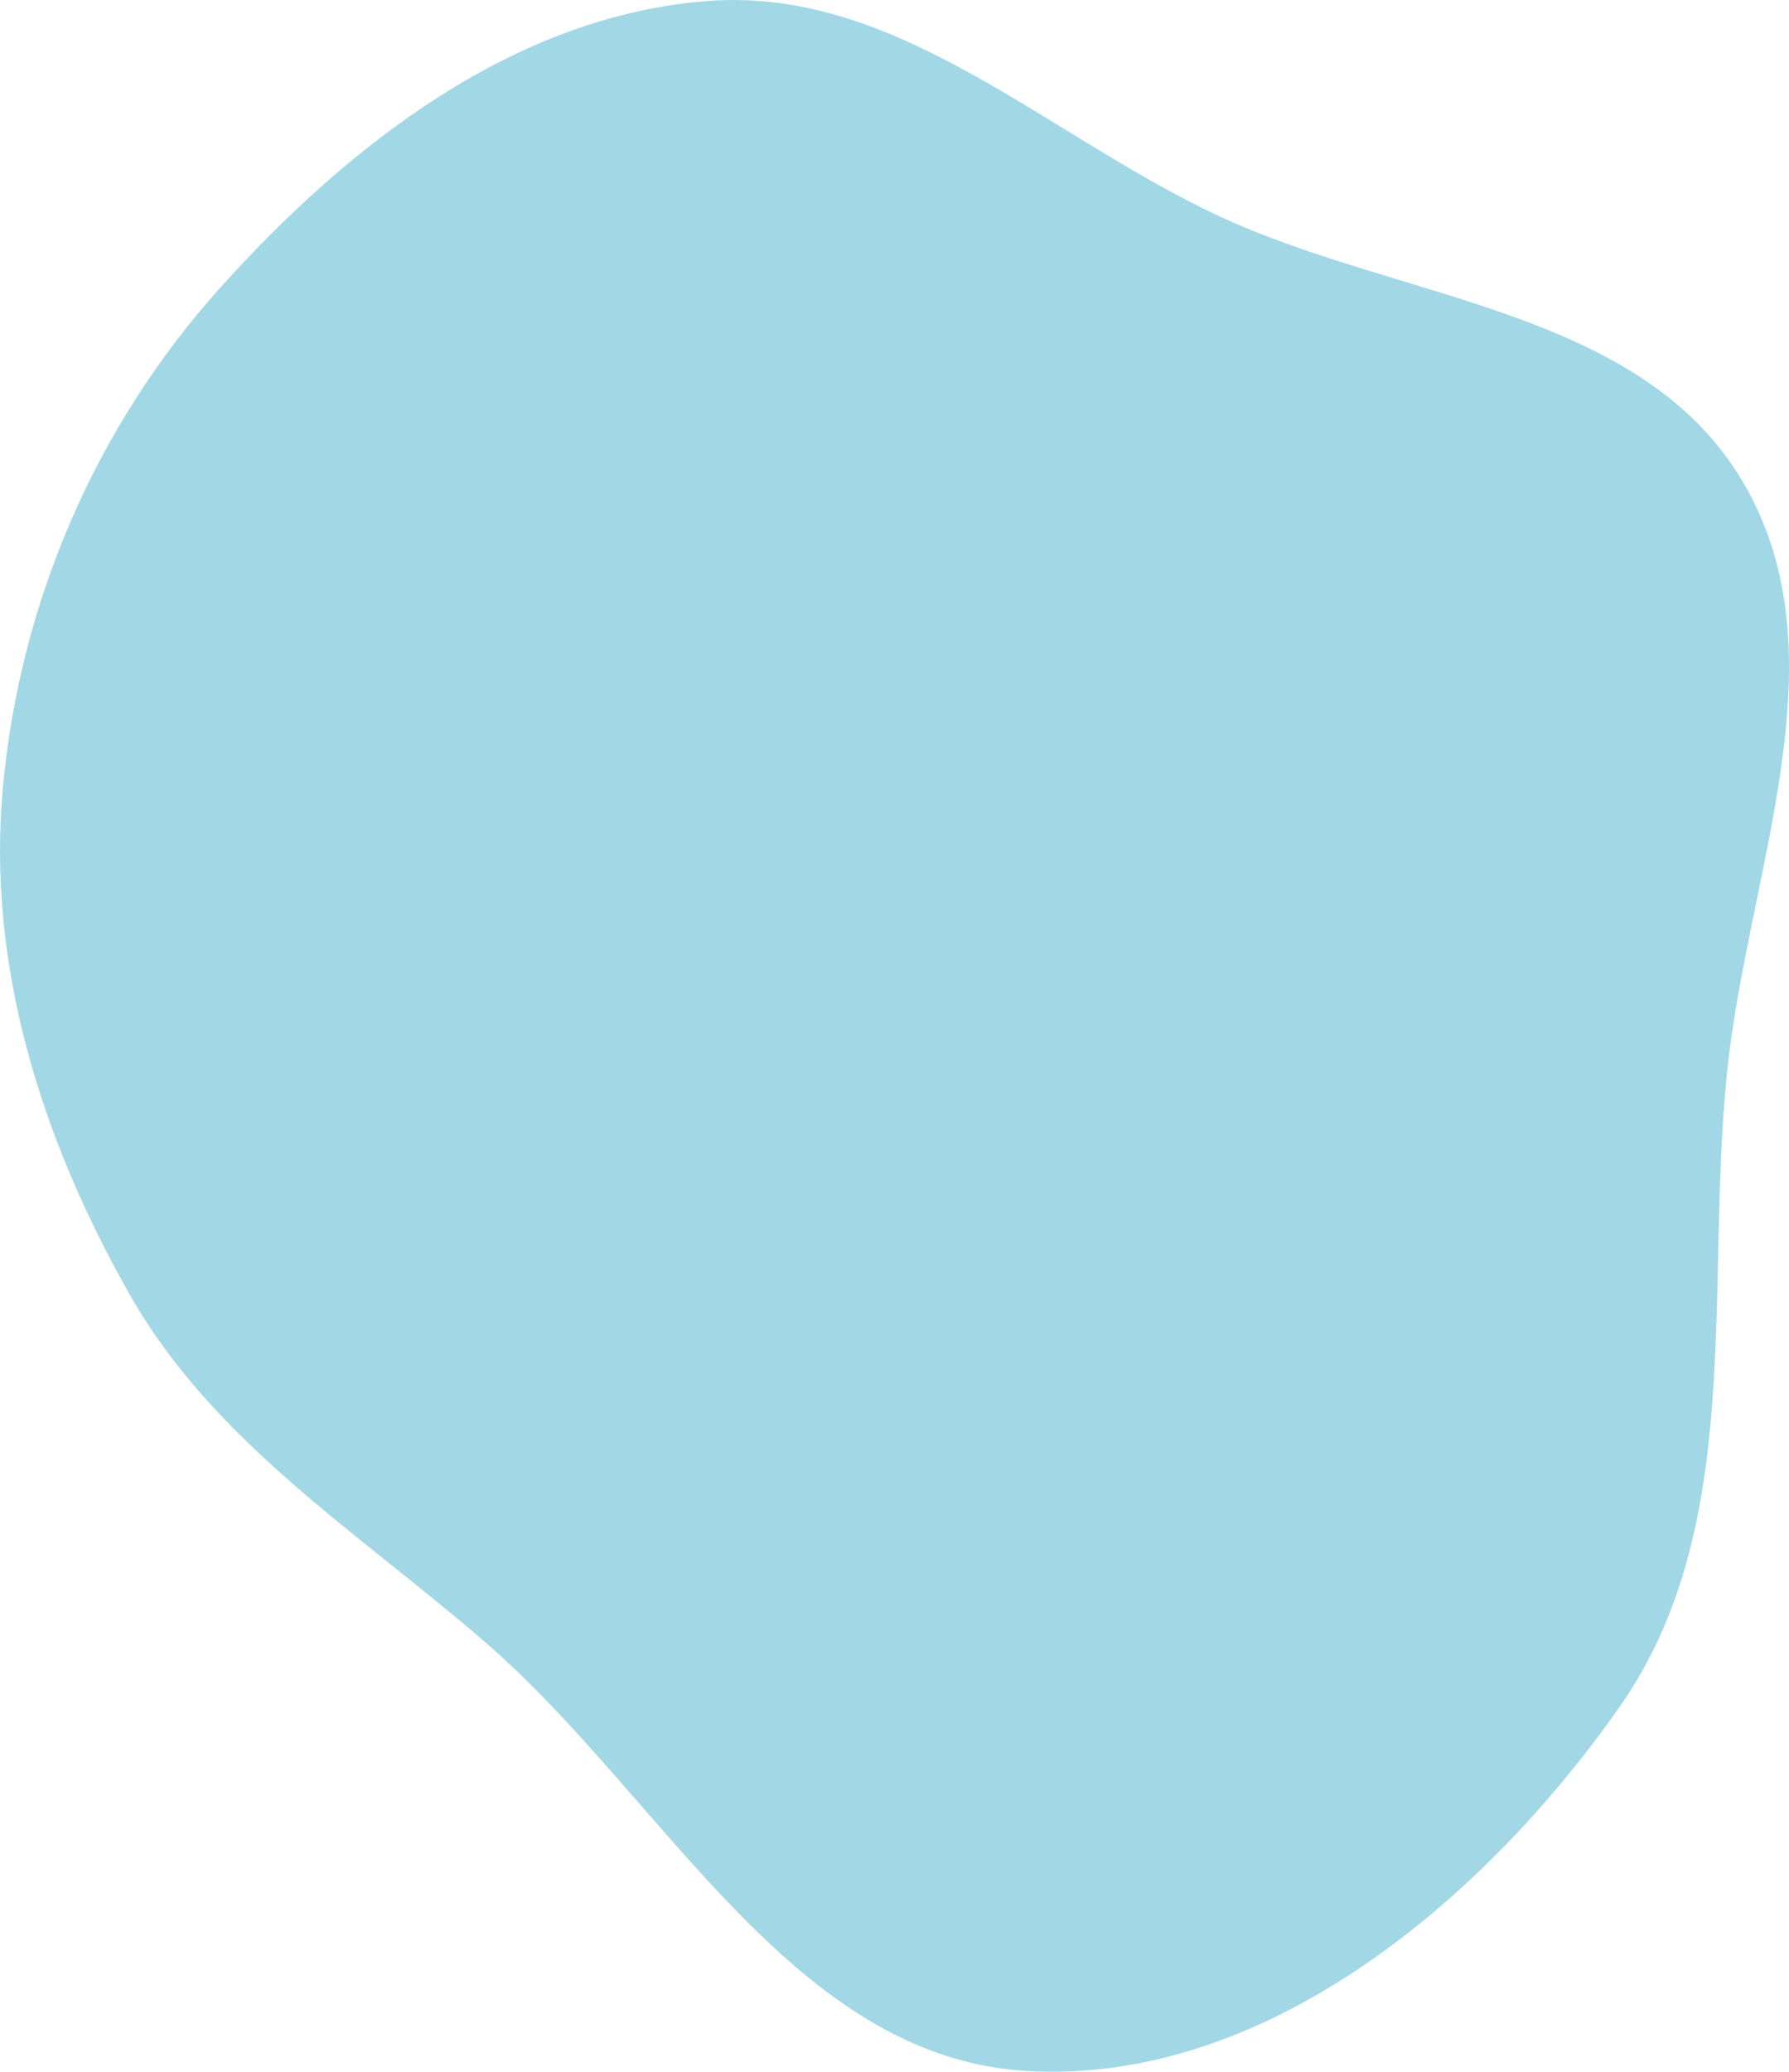 <?xml version="1.0" encoding="UTF-8"?> <svg xmlns="http://www.w3.org/2000/svg" width="1600" height="1852" viewBox="0 0 1600 1852" fill="none"> <path opacity="0.45" fill-rule="evenodd" clip-rule="evenodd" d="M115.384 1156.14C37.176 1017.97 -11.761 863.499 2.451 705.495C17.387 539.432 85.024 382.021 196.157 258.095C312.137 128.766 461.149 13.365 634.416 0.786C802.848 -11.442 936.98 121.879 1090.31 193.181C1252.97 268.823 1467.16 276.029 1558.63 430.569C1650.93 586.511 1562.55 780.226 1544.42 960.383C1524.78 1155.47 1560.88 1365.76 1448.36 1526C1326.26 1699.89 1130.98 1863.39 918.824 1851.29C708.393 1839.28 593.801 1606.29 434.136 1468.14C318.893 1368.43 190.481 1288.81 115.384 1156.14Z" fill="#32AAC6"></path> </svg> 